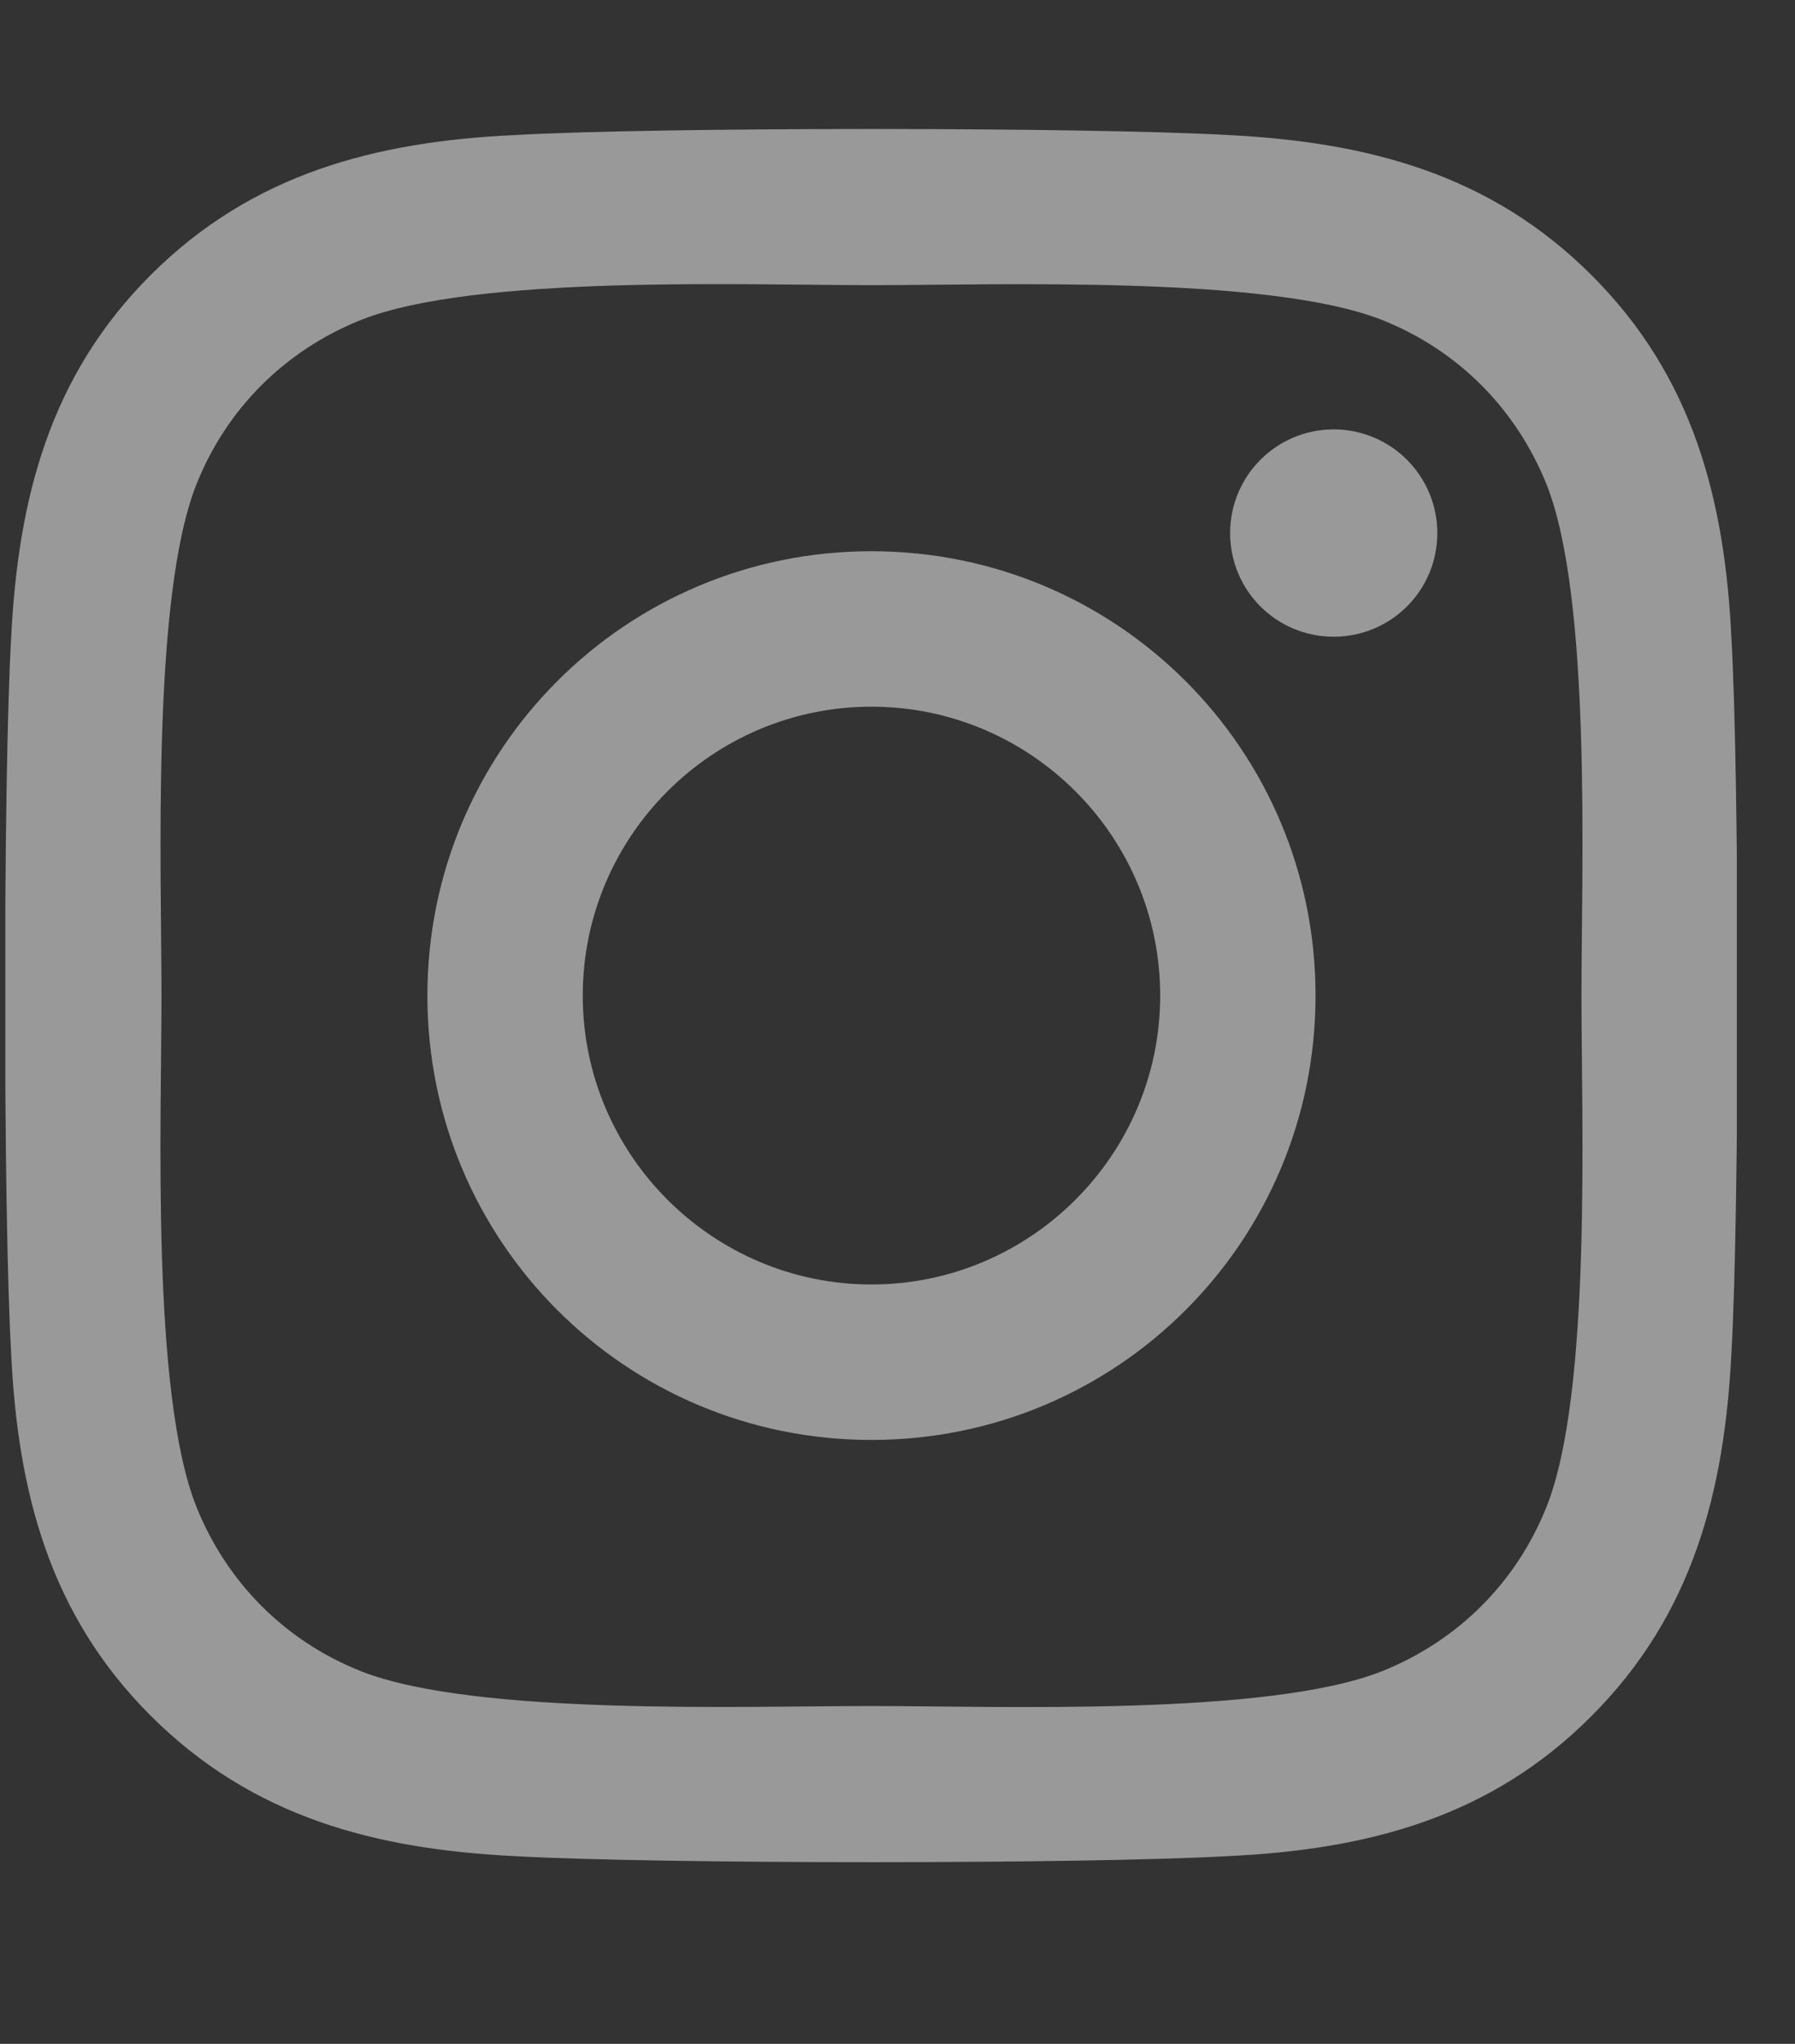 <svg width="29" height="33" viewBox="0 0 29 33" fill="none" xmlns="http://www.w3.org/2000/svg">
<rect x="0" y="0" width="29" height="33" fill="#333333" stroke="none"/>
<g clip-path="url(#clip0_96_4510)">
<path d="M14.079 8.9C10.108 8.9 6.905 12.103 6.905 16.075C6.905 20.046 10.108 23.249 14.079 23.249C18.051 23.249 21.254 20.046 21.254 16.075C21.254 12.103 18.051 8.9 14.079 8.9ZM14.079 20.739C11.513 20.739 9.415 18.647 9.415 16.075C9.415 13.502 11.507 11.41 14.079 11.41C16.652 11.41 18.744 13.502 18.744 16.075C18.744 18.647 16.646 20.739 14.079 20.739ZM23.221 8.607C23.221 9.537 22.471 10.28 21.547 10.28C20.617 10.28 19.874 9.531 19.874 8.607C19.874 7.682 20.623 6.933 21.547 6.933C22.471 6.933 23.221 7.682 23.221 8.607ZM27.973 10.305C27.866 8.063 27.354 6.078 25.712 4.442C24.076 2.806 22.09 2.294 19.849 2.181C17.539 2.05 10.614 2.05 8.303 2.181C6.068 2.288 4.082 2.8 2.44 4.435C0.798 6.071 0.292 8.057 0.18 10.299C0.049 12.609 0.049 19.534 0.18 21.844C0.286 24.086 0.798 26.071 2.44 27.707C4.082 29.343 6.062 29.855 8.303 29.968C10.614 30.099 17.539 30.099 19.849 29.968C22.09 29.862 24.076 29.35 25.712 27.707C27.348 26.071 27.86 24.086 27.973 21.844C28.104 19.534 28.104 12.615 27.973 10.305ZM24.988 24.323C24.501 25.547 23.558 26.49 22.328 26.983C20.486 27.714 16.115 27.545 14.079 27.545C12.044 27.545 7.667 27.707 5.831 26.983C4.607 26.496 3.664 25.553 3.171 24.323C2.44 22.481 2.609 18.11 2.609 16.075C2.609 14.039 2.446 9.662 3.171 7.826C3.658 6.602 4.601 5.659 5.831 5.166C7.673 4.435 12.044 4.604 14.079 4.604C16.115 4.604 20.492 4.442 22.328 5.166C23.552 5.653 24.494 6.596 24.988 7.826C25.718 9.668 25.55 14.039 25.55 16.075C25.55 18.11 25.718 22.487 24.988 24.323Z" fill="white" fill-opacity="0.5"/>
</g>
<defs>
<clipPath id="clip0_96_4510">
<rect width="27.974" height="31.97" fill="white" transform="translate(0.086 0.096)"/>
</clipPath>
</defs>
</svg>
